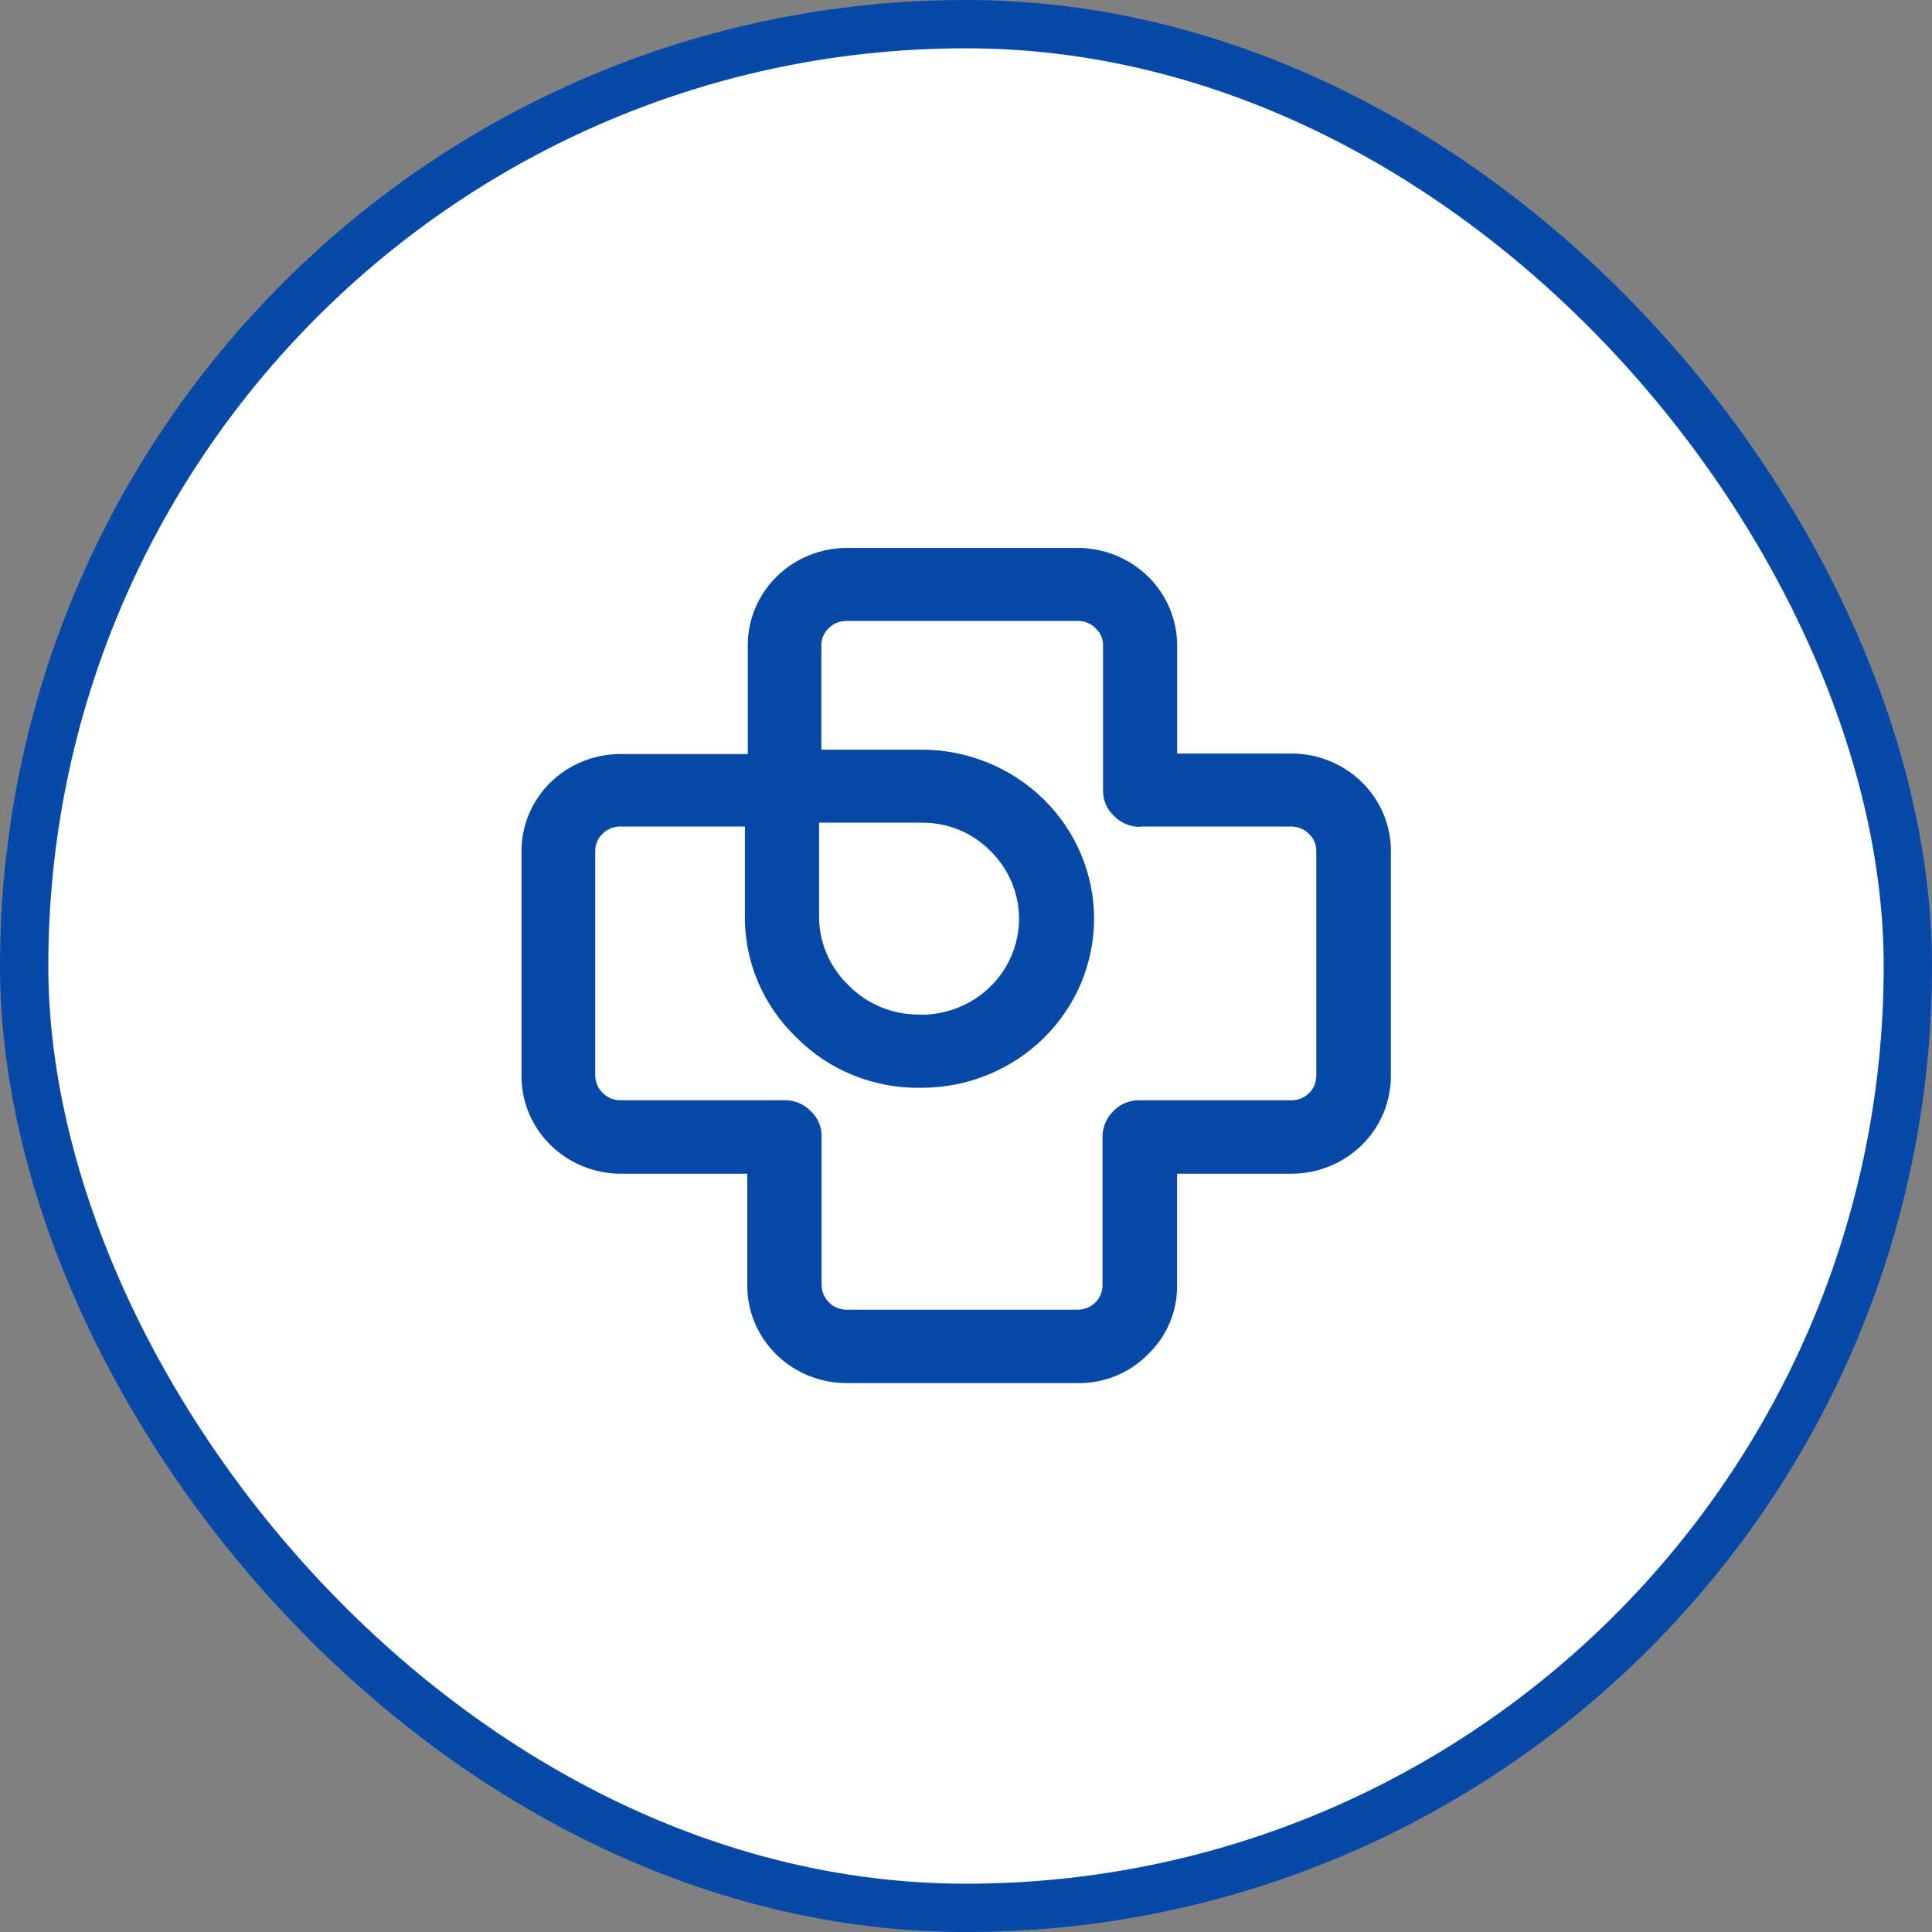 <?xml version="1.0" encoding="utf-8"?>
<svg xmlns="http://www.w3.org/2000/svg" fill="none" height="52" viewBox="0 0 52 52" width="52">
<rect x="0" y="0" width="52" height="52" fill="#808080" stroke="none"/>
<g id="Frame 39868">
<rect fill="white" height="50.7" rx="25.35" width="50.7" x="0.65" y="0.65"/>
<rect height="50.7" rx="25.35" stroke="#0749A9" stroke-width="1.3" width="50.7" x="0.65" y="0.65"/>
<path d="M37.437 22.902C37.436 22.208 37.154 21.541 36.653 21.05C36.152 20.559 35.473 20.282 34.764 20.281H31.683V17.369C31.682 16.674 31.4 16.007 30.898 15.515C30.396 15.024 29.715 14.748 29.006 14.748H22.788C22.081 14.75 21.403 15.027 20.904 15.518C20.405 16.01 20.125 16.676 20.127 17.369V20.295H16.698C16.348 20.295 16.001 20.363 15.678 20.495C15.354 20.626 15.06 20.819 14.813 21.062C14.566 21.305 14.37 21.594 14.237 21.911C14.103 22.229 14.035 22.569 14.037 22.912V28.969C14.037 29.662 14.317 30.327 14.816 30.818C15.315 31.309 15.991 31.587 16.698 31.591H20.113V34.605C20.113 35.298 20.393 35.963 20.892 36.454C21.39 36.945 22.067 37.223 22.774 37.227H29.004C29.355 37.232 29.704 37.166 30.029 37.034C30.353 36.902 30.647 36.706 30.891 36.459C31.144 36.218 31.344 35.93 31.48 35.611C31.616 35.293 31.684 34.951 31.681 34.605V31.591H34.762C35.471 31.59 36.15 31.313 36.651 30.822C37.152 30.33 37.434 29.664 37.435 28.969V22.902L37.437 22.902ZM22.303 16.91C22.366 16.846 22.44 16.796 22.523 16.762C22.606 16.729 22.695 16.712 22.784 16.713H29.014C29.102 16.712 29.19 16.729 29.272 16.763C29.354 16.797 29.428 16.847 29.489 16.91C29.553 16.968 29.603 17.04 29.638 17.118C29.672 17.197 29.689 17.282 29.689 17.368V21.273C29.686 21.402 29.711 21.531 29.763 21.65C29.814 21.77 29.891 21.877 29.988 21.965C30.078 22.058 30.186 22.131 30.307 22.181C30.427 22.231 30.556 22.256 30.687 22.255V22.246H34.753C34.841 22.245 34.929 22.262 35.011 22.296C35.093 22.33 35.167 22.38 35.228 22.442C35.292 22.501 35.343 22.572 35.377 22.651C35.411 22.73 35.428 22.816 35.428 22.901V28.959C35.428 29.046 35.411 29.131 35.377 29.212C35.343 29.292 35.293 29.364 35.23 29.425C35.167 29.486 35.093 29.535 35.011 29.567C34.928 29.599 34.841 29.615 34.752 29.614H30.672C30.541 29.611 30.41 29.635 30.288 29.685C30.167 29.735 30.058 29.81 29.968 29.904C29.875 29.995 29.801 30.103 29.751 30.222C29.7 30.341 29.674 30.468 29.674 30.597V34.595C29.674 34.681 29.657 34.767 29.623 34.847C29.589 34.928 29.539 35 29.477 35.061C29.414 35.122 29.339 35.17 29.257 35.203C29.175 35.235 29.087 35.251 28.998 35.25H22.788C22.701 35.251 22.613 35.235 22.532 35.202C22.451 35.169 22.378 35.12 22.317 35.058C22.189 34.935 22.116 34.768 22.113 34.592V30.595C22.116 30.465 22.092 30.337 22.041 30.217C21.99 30.098 21.914 29.991 21.818 29.902C21.727 29.809 21.618 29.735 21.497 29.685C21.376 29.635 21.246 29.61 21.114 29.612H16.697C16.609 29.613 16.522 29.597 16.441 29.564C16.36 29.531 16.287 29.482 16.226 29.42C16.098 29.298 16.025 29.131 16.021 28.956V22.902C16.02 22.816 16.037 22.732 16.07 22.653C16.104 22.574 16.154 22.502 16.216 22.443C16.278 22.38 16.353 22.33 16.436 22.296C16.518 22.262 16.607 22.245 16.697 22.246H20.049V24.625C20.039 25.236 20.156 25.843 20.393 26.409C20.63 26.974 20.982 27.487 21.427 27.915C21.859 28.355 22.379 28.703 22.954 28.937C23.529 29.171 24.148 29.287 24.77 29.278H24.803C26.035 29.278 27.216 28.798 28.087 27.945C28.957 27.092 29.447 25.934 29.447 24.728C29.447 23.521 28.957 22.363 28.087 21.51C27.216 20.657 26.035 20.177 24.803 20.177H22.107V17.369C22.106 17.283 22.123 17.199 22.156 17.12C22.19 17.041 22.239 16.97 22.302 16.91L22.303 16.91ZM22.84 26.521C22.583 26.274 22.38 25.979 22.243 25.653C22.106 25.327 22.039 24.977 22.046 24.625V22.143H24.802C25.148 22.139 25.49 22.204 25.809 22.334C26.128 22.465 26.416 22.658 26.656 22.902C27.023 23.263 27.274 23.722 27.376 24.222C27.477 24.722 27.426 25.24 27.228 25.712C27.03 26.183 26.694 26.587 26.262 26.872C25.83 27.156 25.322 27.309 24.802 27.312V27.307H24.759C24.401 27.312 24.046 27.245 23.715 27.109C23.385 26.974 23.086 26.773 22.838 26.52L22.84 26.521Z" fill="#0749A9" id="Path"/>
</g>
</svg>